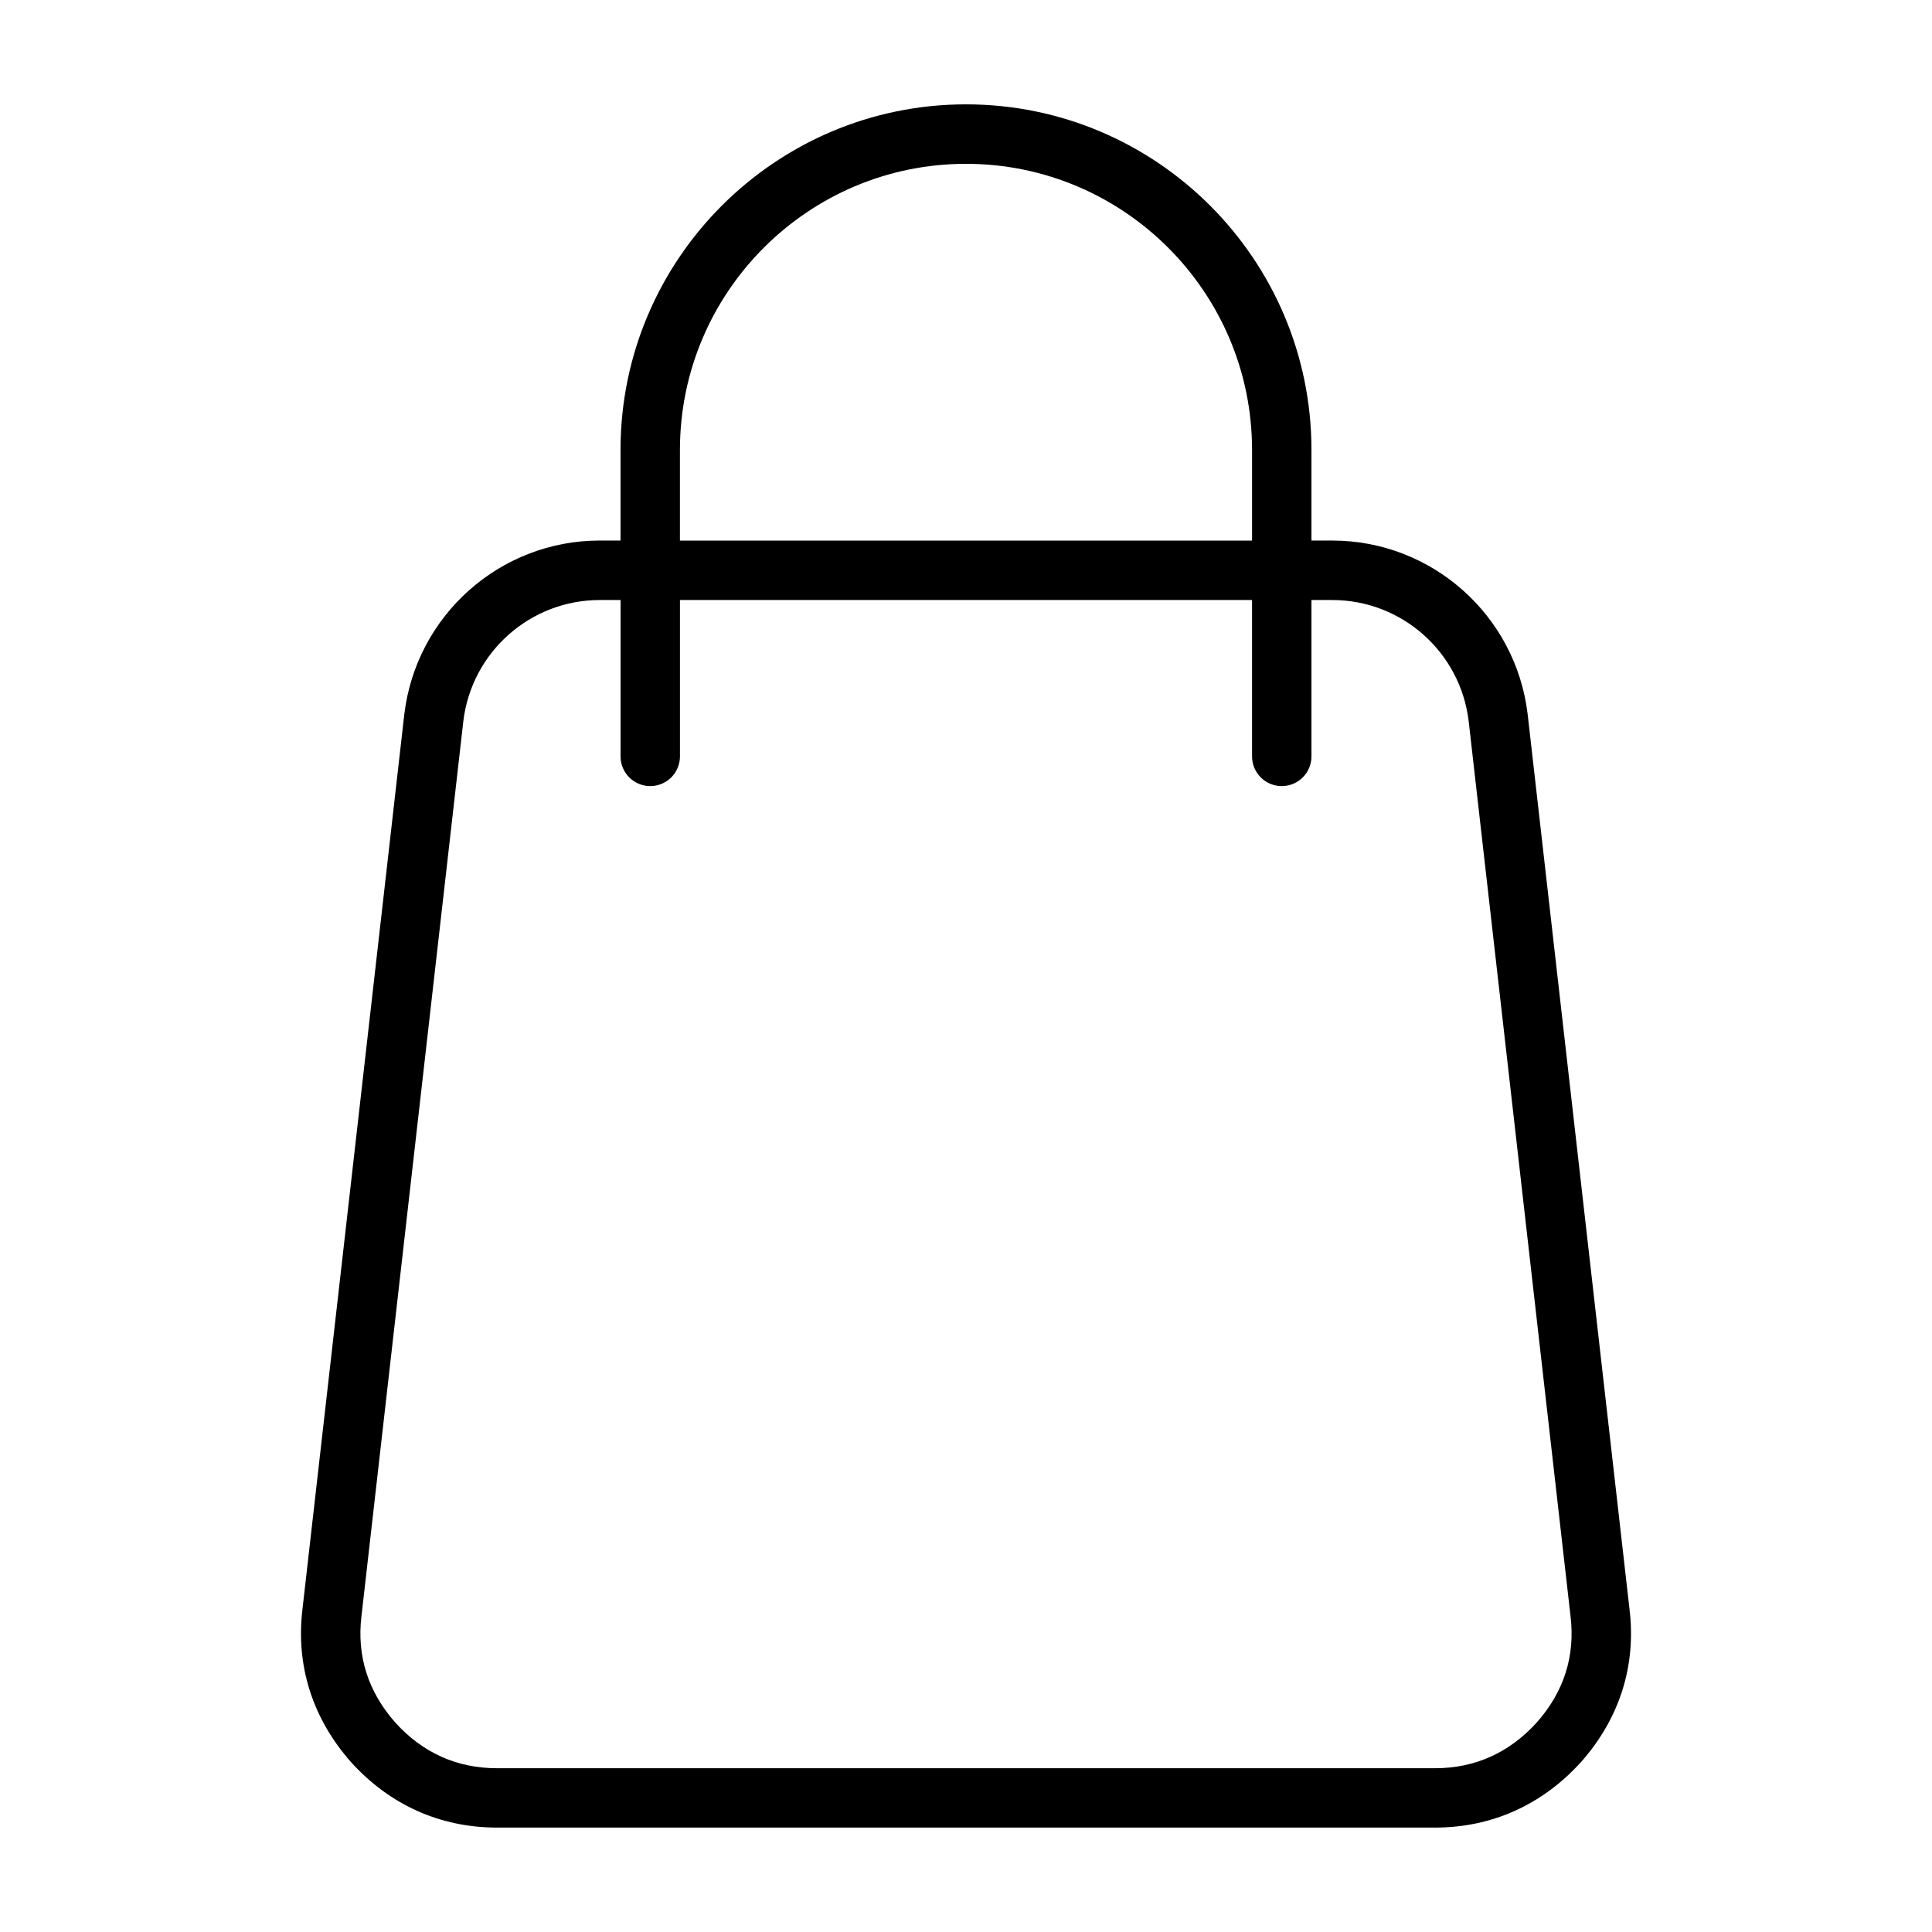 <?xml version="1.0" encoding="UTF-8"?>
<!-- Uploaded to: SVG Repo, www.svgrepo.com, Generator: SVG Repo Mixer Tools -->
<svg fill="#000000" width="800px" height="800px" version="1.1" viewBox="144 144 512 512" xmlns="http://www.w3.org/2000/svg">
 <path d="m575.84 570.48-27-237.24c-3.141-26.215-25.402-45.988-51.773-45.988l-5.519-0.004v-24.035c0-50.484-41.066-91.559-91.551-91.559s-91.551 41.078-91.551 91.559v24.035h-5.519c-26.371 0-48.633 19.773-51.781 46.035l-26.988 237.14c-1.801 14.988 2.637 29.008 12.918 40.613 10.266 11.32 23.625 17.293 38.637 17.293h248.58c15.012 0 28.371-5.984 38.699-17.367 10.211-11.531 14.66-25.551 12.848-40.484zm-251.65-307.25c0-41.809 34.008-75.816 75.809-75.816s75.809 34.008 75.809 75.816v24.035l-151.62-0.004zm227.07 337.24c-7.305 8.047-16.383 12.129-26.977 12.129h-248.58c-10.598 0-19.672-4.086-26.906-12.059-7.25-8.188-10.281-17.68-9.004-28.27l26.992-237.14c2.195-18.309 17.734-32.117 36.148-32.117h5.519v41.438c0 4.352 3.527 7.871 7.871 7.871s7.871-3.519 7.871-7.871v-41.438h151.61v41.438c0 4.352 3.519 7.871 7.871 7.871 4.352 0 7.871-3.519 7.871-7.871v-41.438h5.519c18.414 0 33.953 13.809 36.141 32.07l27 237.25c1.27 10.535-1.762 20.027-8.949 28.145z"/>
</svg>